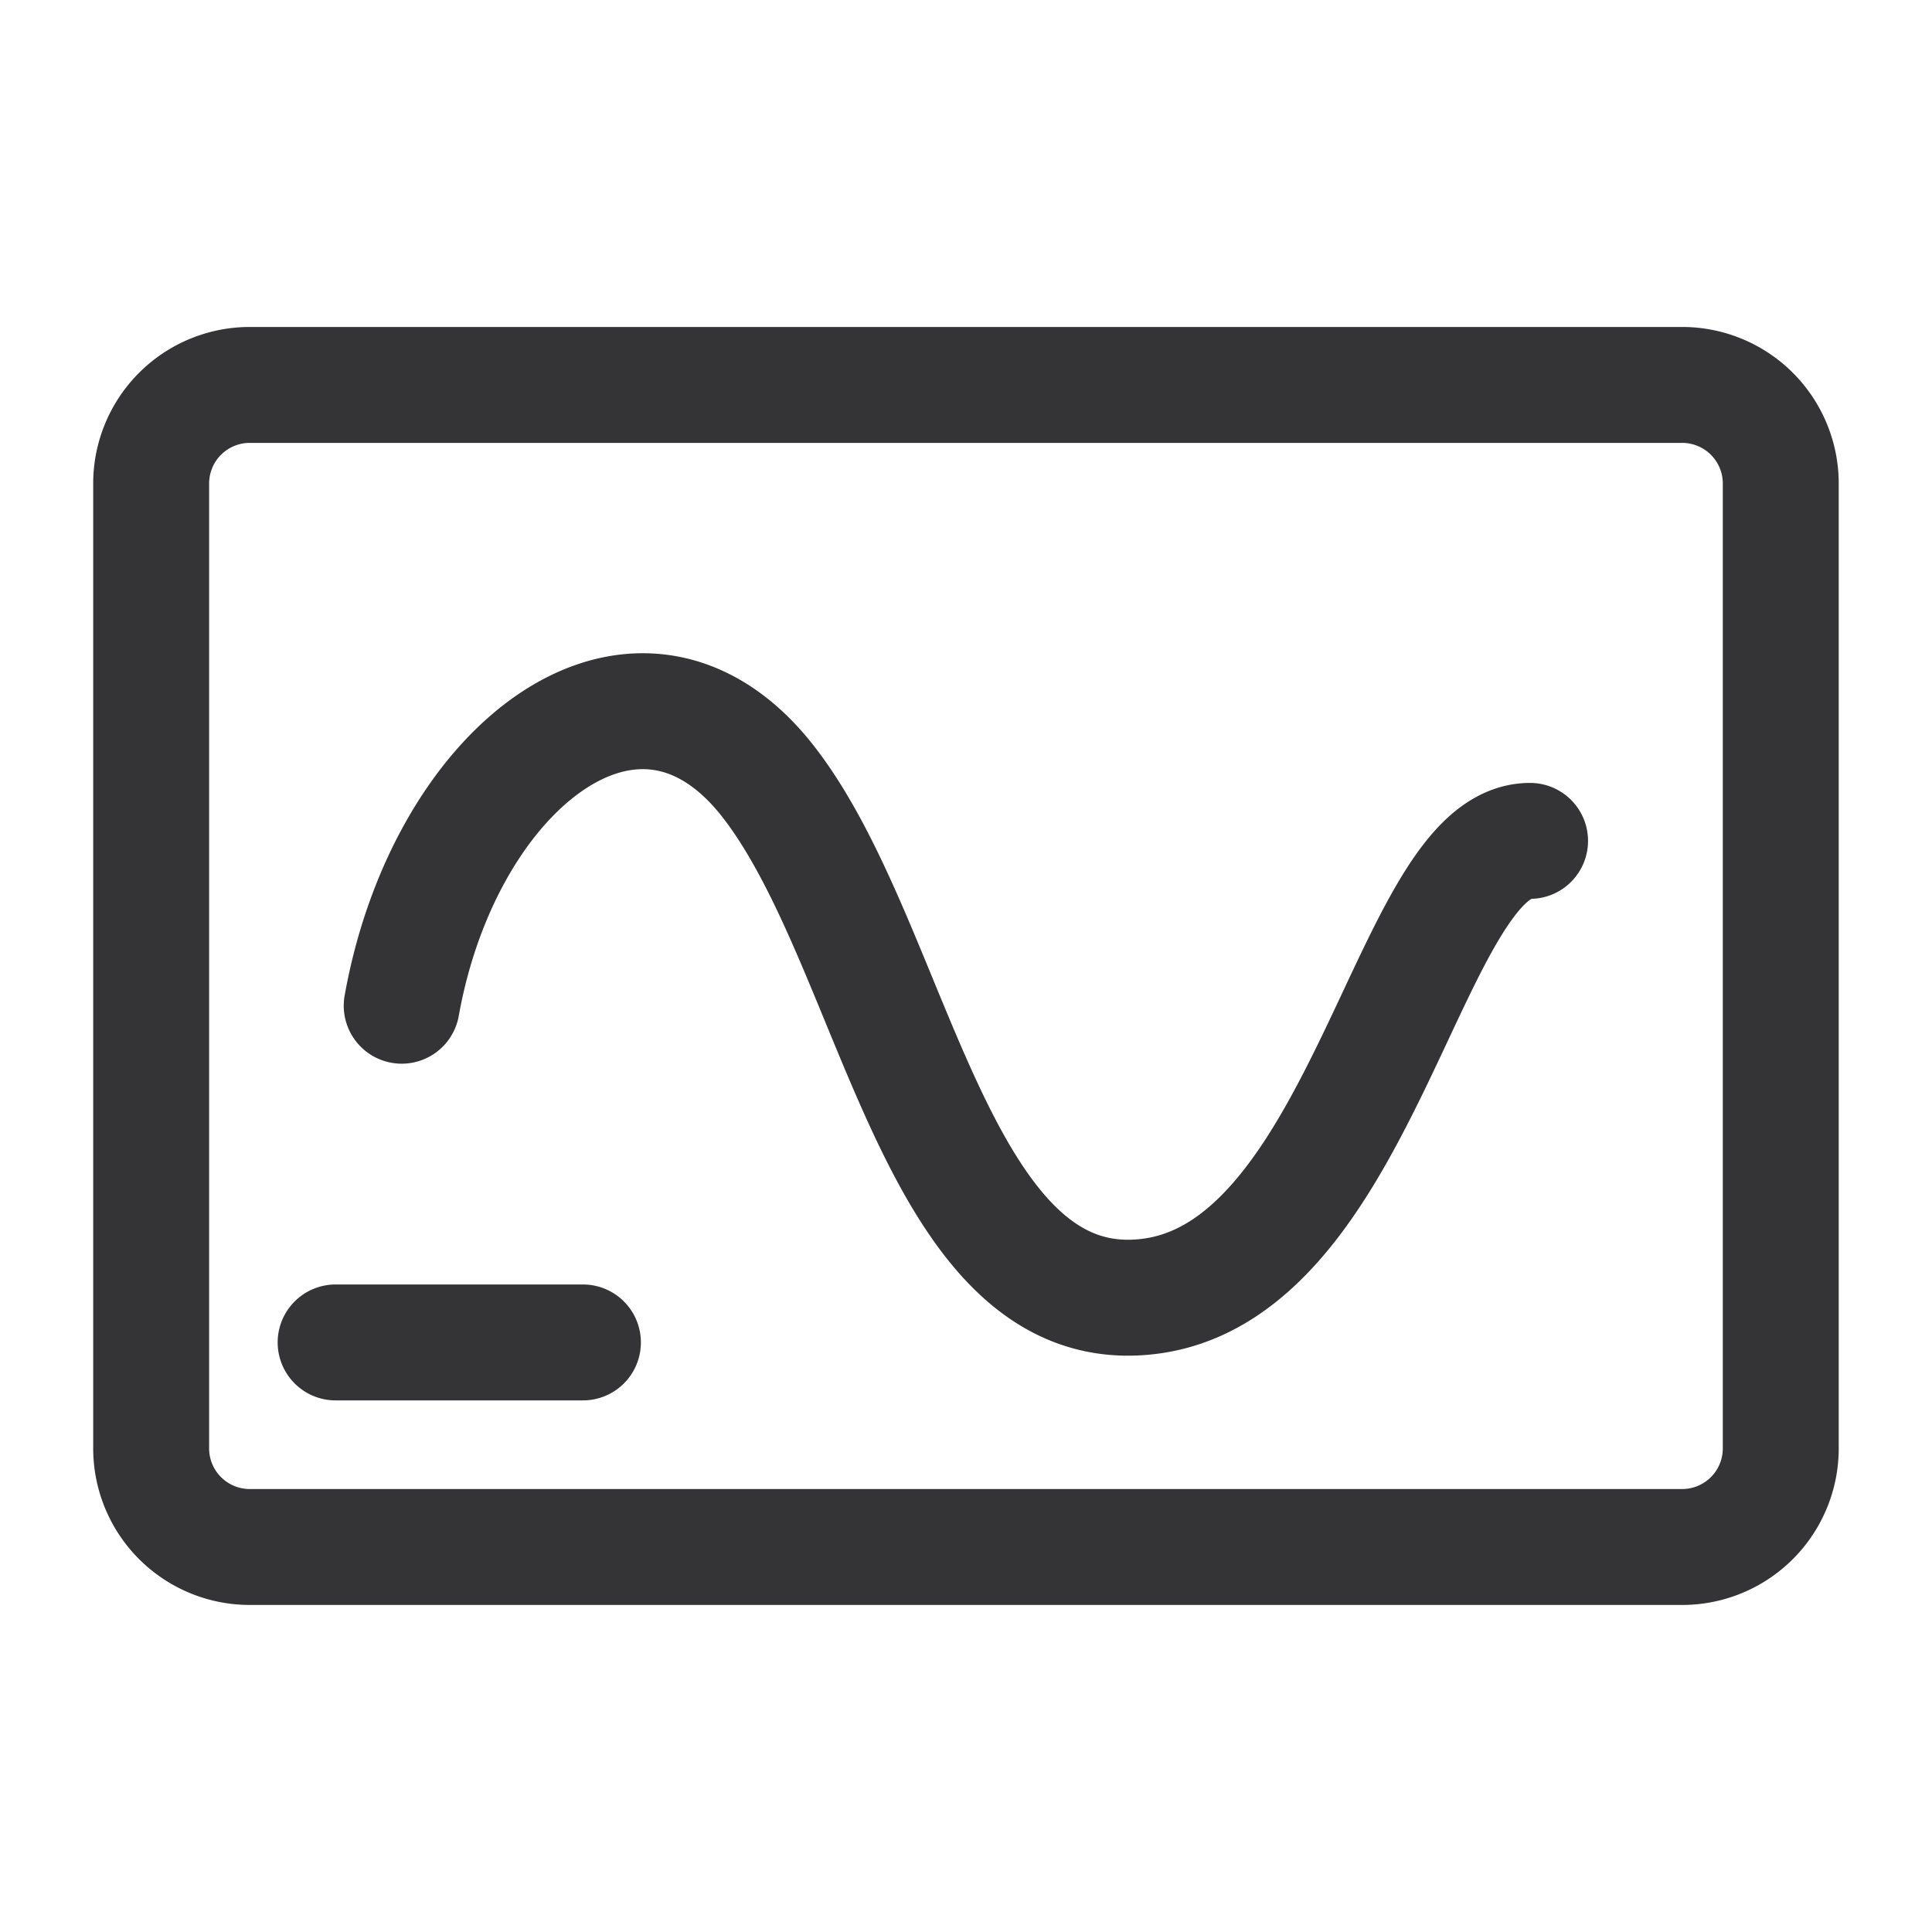 <svg xmlns="http://www.w3.org/2000/svg" xmlns:xlink="http://www.w3.org/1999/xlink" width="25" height="25" viewBox="0 0 25 25">
  <defs>
    <clipPath id="clip-path">
      <rect id="Rectangle_1489" data-name="Rectangle 1489" width="23.916" height="17.919" fill="none" stroke="#343436" stroke-width="1"/>
    </clipPath>
  </defs>
  <g id="whiteboard-25x25" transform="translate(-1391 -3450)">
    <g id="Component_4_15" data-name="Component 4 – 15" transform="translate(1391 3450)">
      <rect id="Rectangle_1585" data-name="Rectangle 1585" width="25" height="25" fill="none"/>
    </g>
    <g id="Group_12602" data-name="Group 12602" transform="translate(1392.542 3454.54)">
      <g id="Group_12601" data-name="Group 12601" transform="translate(-1 -1)" clip-path="url(#clip-path)">
        <path id="Path_42371" data-name="Path 42371" d="M3.992,8.783c.559-3.123,3.065-5.04,4.736-2.909s2.161,7.024,4.944,6.669S17.036,6.65,18.593,6.65M3.137,13.14h3.2m14.231,2.647H2.015A1.276,1.276,0,0,1,.75,14.5V2.039A1.276,1.276,0,0,1,2.015.75H20.572a1.276,1.276,0,0,1,1.265,1.289V14.5A1.276,1.276,0,0,1,20.572,15.787Z" transform="translate(0.664 0.691)" fill="none" stroke="#343436" stroke-linecap="round" stroke-linejoin="round" stroke-width="1.5"/>
      </g>
    </g>
  </g>
</svg>
